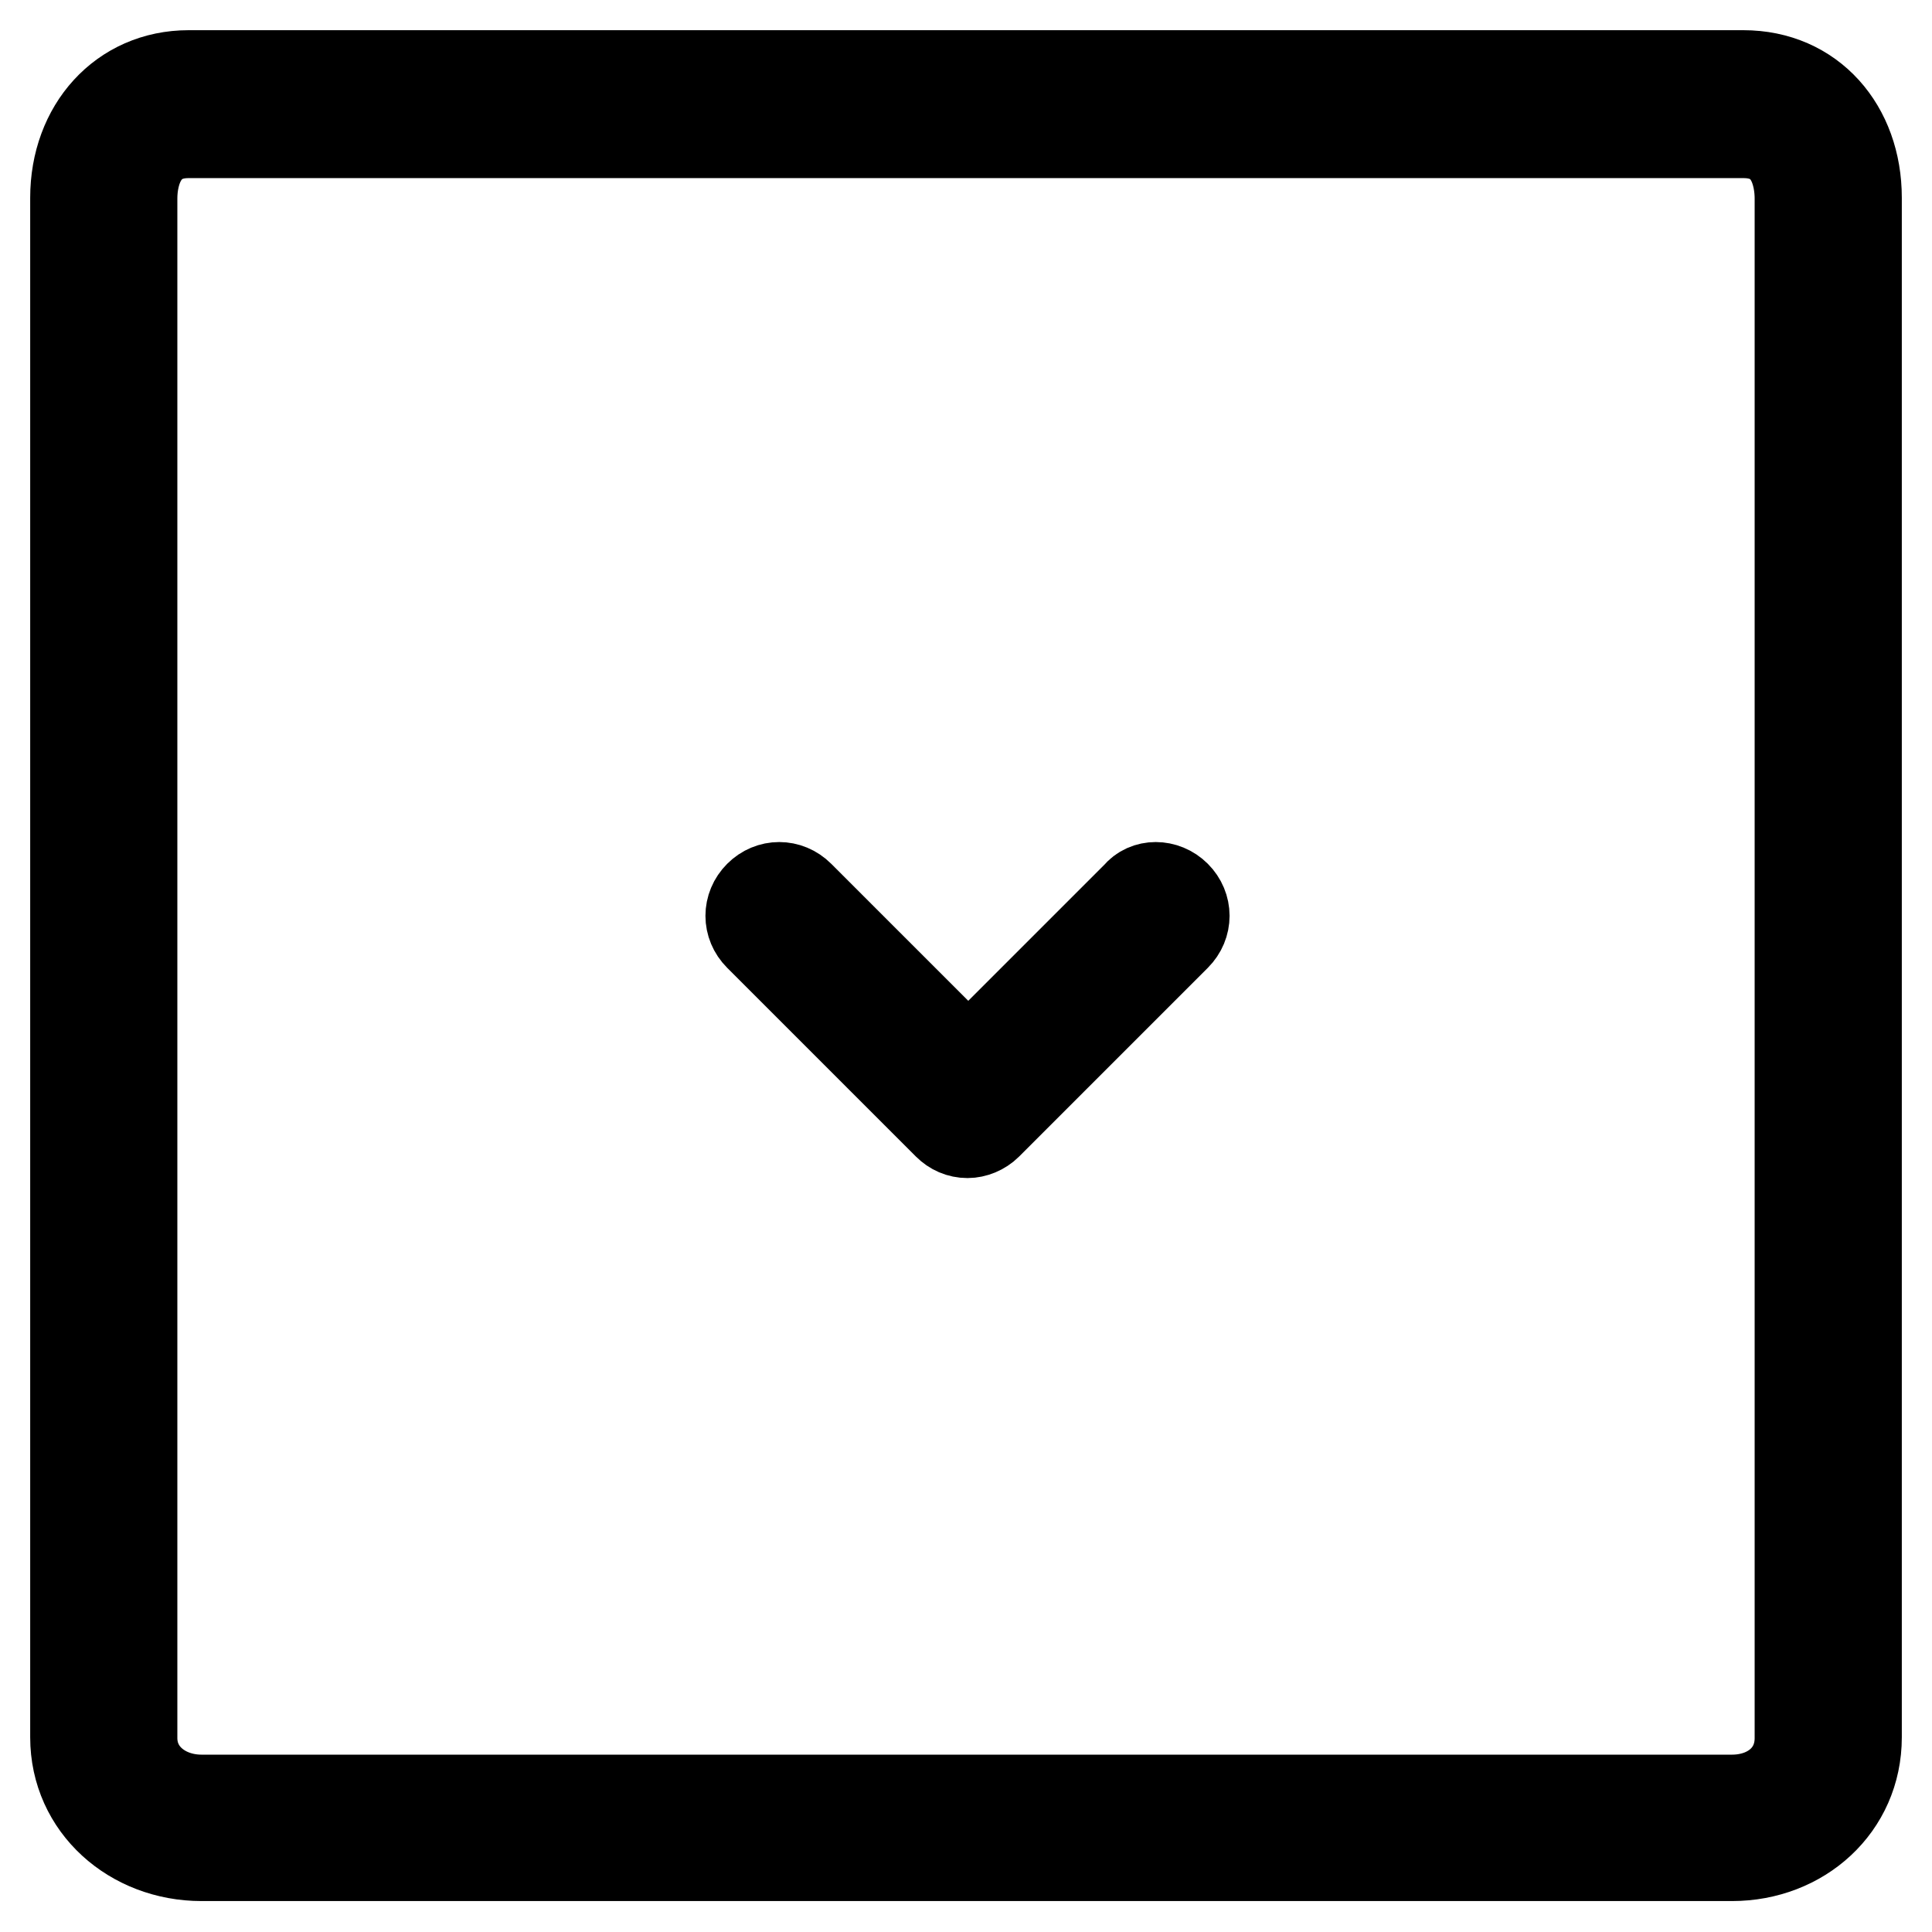 <?xml version="1.0" encoding="utf-8"?>
<!-- Svg Vector Icons : http://www.onlinewebfonts.com/icon -->
<!DOCTYPE svg PUBLIC "-//W3C//DTD SVG 1.1//EN" "http://www.w3.org/Graphics/SVG/1.1/DTD/svg11.dtd">
<svg version="1.1" xmlns="http://www.w3.org/2000/svg" xmlns:xlink="http://www.w3.org/1999/xlink" x="0px" y="0px" viewBox="0 0 256 256" enable-background="new 0 0 256 256" xml:space="preserve">
<g> <path stroke-width="12" fill-opacity="0" stroke="#000000"  d="M231,10H25c-8.8,0-15,7-15,16.2v204c0,9.1,7.6,15.7,16.7,15.7h202.8c9.1,0,16.5-6.6,16.5-15.7v-204 C246,17,240,10,231,10z M238.5,230.3c0,5-4,8.2-9,8.2H26.7c-5,0-9.2-3.3-9.2-8.2v-204c0-3.6,1.5-8.7,7.5-8.7h206 c6.5,0,7.5,5.8,7.5,8.7V230.3L238.5,230.3z M155.8,118.7c1.5,1.5,1.5,3.8,0,5.3l-25,25c-0.7,0.7-1.7,1.1-2.6,1.1 c-1,0-1.9-0.4-2.6-1.1l-25-25c-1.5-1.5-1.5-3.8,0-5.3c1.5-1.5,3.8-1.5,5.3,0l22.4,22.4l22.4-22.4 C151.9,117.2,154.3,117.2,155.8,118.7z"/></g>
</svg>